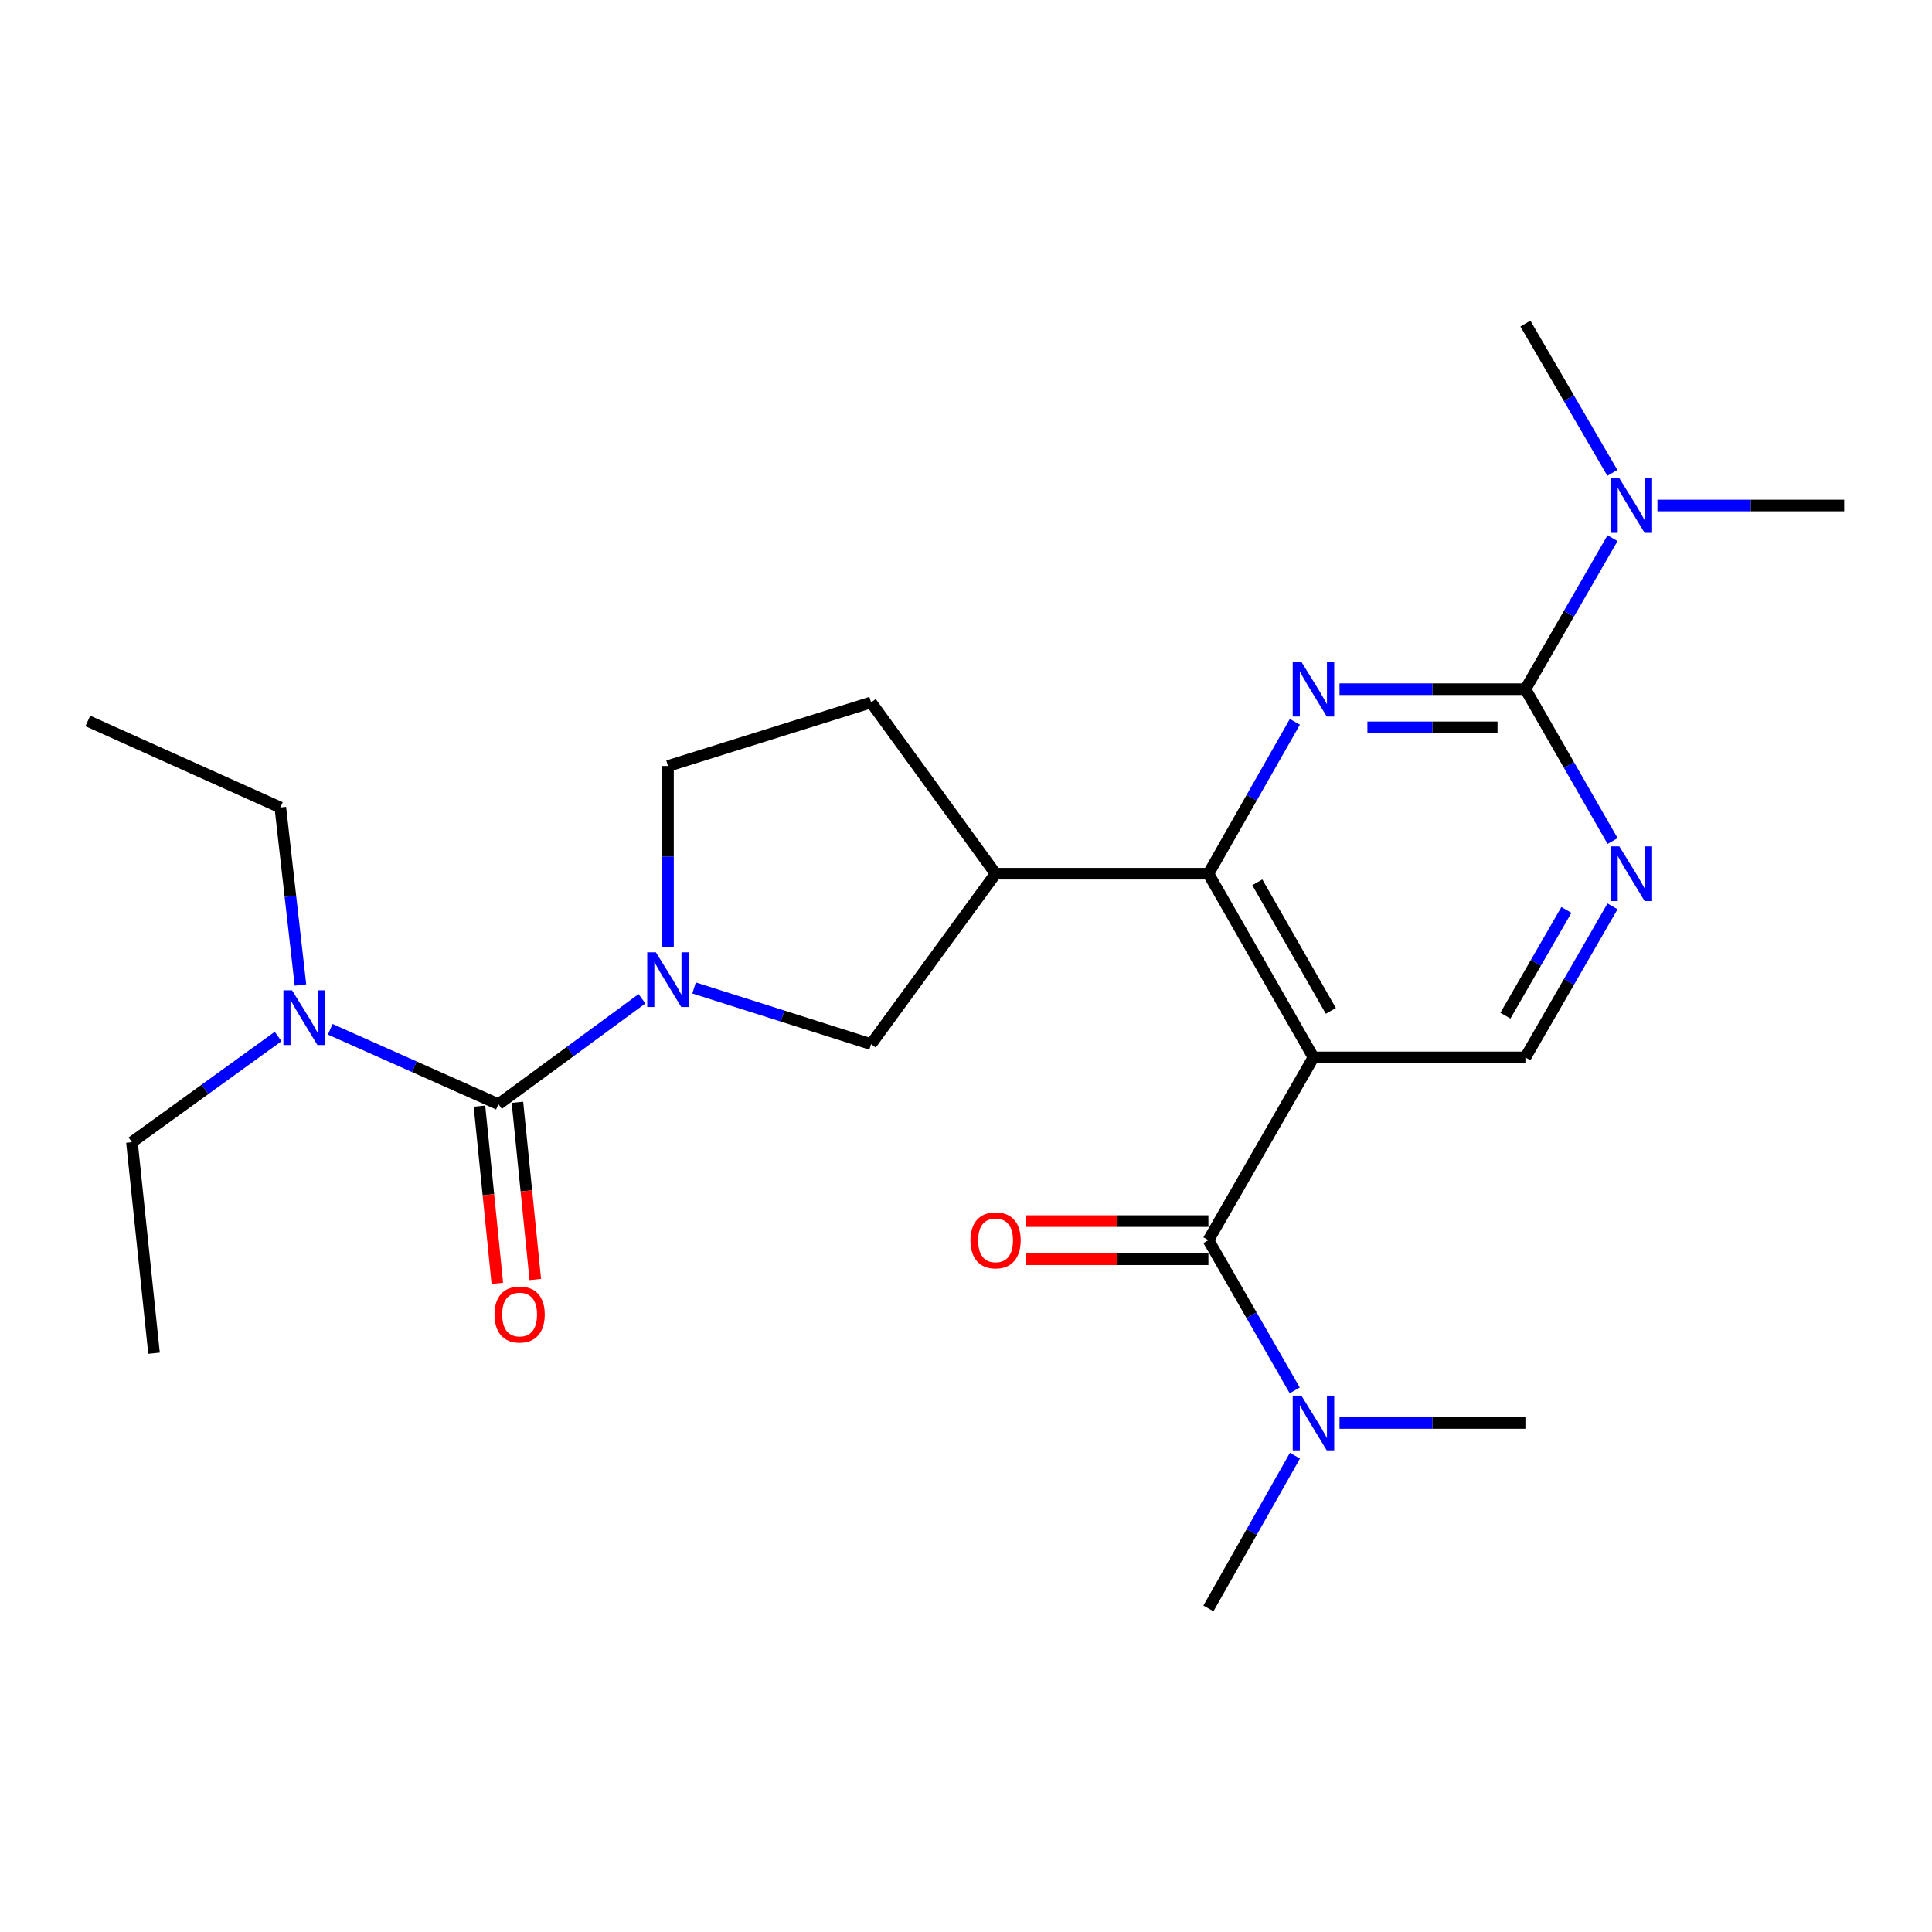 <?xml version='1.0' encoding='iso-8859-1'?>
<svg version='1.1' baseProfile='full'
              xmlns='http://www.w3.org/2000/svg'
                      xmlns:rdkit='http://www.rdkit.org/xml'
                      xmlns:xlink='http://www.w3.org/1999/xlink'
                  xml:space='preserve'
width='1000px' height='1000px' viewBox='0 0 1000 1000'>
<!-- END OF HEADER -->
<rect style='opacity:1.0;fill:#FFFFFF;stroke:none' width='1000' height='1000' x='0' y='0'> </rect>
<path class='bond-1' d='M 679.849,547.297 L 625.474,452.231' style='fill:none;fill-rule:evenodd;stroke:#000000;stroke-width:6px;stroke-linecap:butt;stroke-linejoin:miter;stroke-opacity:1' />
<path class='bond-1' d='M 688.839,523.23 L 650.777,456.684' style='fill:none;fill-rule:evenodd;stroke:#000000;stroke-width:6px;stroke-linecap:butt;stroke-linejoin:miter;stroke-opacity:1' />
<path class='bond-5' d='M 679.849,547.297 L 625.474,641.913' style='fill:none;fill-rule:evenodd;stroke:#000000;stroke-width:6px;stroke-linecap:butt;stroke-linejoin:miter;stroke-opacity:1' />
<path class='bond-8' d='M 679.849,547.297 L 789.544,547.297' style='fill:none;fill-rule:evenodd;stroke:#000000;stroke-width:6px;stroke-linecap:butt;stroke-linejoin:miter;stroke-opacity:1' />
<path class='bond-0' d='M 670.224,373.623 L 647.849,412.927' style='fill:none;fill-rule:evenodd;stroke:#0000FF;stroke-width:6px;stroke-linecap:butt;stroke-linejoin:miter;stroke-opacity:1' />
<path class='bond-0' d='M 647.849,412.927 L 625.474,452.231' style='fill:none;fill-rule:evenodd;stroke:#000000;stroke-width:6px;stroke-linecap:butt;stroke-linejoin:miter;stroke-opacity:1' />
<path class='bond-25' d='M 693.332,356.715 L 741.438,356.715' style='fill:none;fill-rule:evenodd;stroke:#0000FF;stroke-width:6px;stroke-linecap:butt;stroke-linejoin:miter;stroke-opacity:1' />
<path class='bond-25' d='M 741.438,356.715 L 789.544,356.715' style='fill:none;fill-rule:evenodd;stroke:#000000;stroke-width:6px;stroke-linecap:butt;stroke-linejoin:miter;stroke-opacity:1' />
<path class='bond-25' d='M 707.764,376.468 L 741.438,376.468' style='fill:none;fill-rule:evenodd;stroke:#0000FF;stroke-width:6px;stroke-linecap:butt;stroke-linejoin:miter;stroke-opacity:1' />
<path class='bond-25' d='M 741.438,376.468 L 775.112,376.468' style='fill:none;fill-rule:evenodd;stroke:#000000;stroke-width:6px;stroke-linecap:butt;stroke-linejoin:miter;stroke-opacity:1' />
<path class='bond-6' d='M 625.474,452.231 L 515.308,452.231' style='fill:none;fill-rule:evenodd;stroke:#000000;stroke-width:6px;stroke-linecap:butt;stroke-linejoin:miter;stroke-opacity:1' />
<path class='bond-2' d='M 359.25,511.363 L 405.06,525.906' style='fill:none;fill-rule:evenodd;stroke:#0000FF;stroke-width:6px;stroke-linecap:butt;stroke-linejoin:miter;stroke-opacity:1' />
<path class='bond-2' d='M 405.06,525.906 L 450.87,540.449' style='fill:none;fill-rule:evenodd;stroke:#000000;stroke-width:6px;stroke-linecap:butt;stroke-linejoin:miter;stroke-opacity:1' />
<path class='bond-4' d='M 332.29,516.966 L 295.143,544.252' style='fill:none;fill-rule:evenodd;stroke:#0000FF;stroke-width:6px;stroke-linecap:butt;stroke-linejoin:miter;stroke-opacity:1' />
<path class='bond-4' d='M 295.143,544.252 L 257.995,571.538' style='fill:none;fill-rule:evenodd;stroke:#000000;stroke-width:6px;stroke-linecap:butt;stroke-linejoin:miter;stroke-opacity:1' />
<path class='bond-26' d='M 345.752,490.153 L 345.752,443.313' style='fill:none;fill-rule:evenodd;stroke:#0000FF;stroke-width:6px;stroke-linecap:butt;stroke-linejoin:miter;stroke-opacity:1' />
<path class='bond-26' d='M 345.752,443.313 L 345.752,396.473' style='fill:none;fill-rule:evenodd;stroke:#000000;stroke-width:6px;stroke-linecap:butt;stroke-linejoin:miter;stroke-opacity:1' />
<path class='bond-3' d='M 789.544,356.715 L 812.111,396.016' style='fill:none;fill-rule:evenodd;stroke:#000000;stroke-width:6px;stroke-linecap:butt;stroke-linejoin:miter;stroke-opacity:1' />
<path class='bond-3' d='M 812.111,396.016 L 834.678,435.318' style='fill:none;fill-rule:evenodd;stroke:#0000FF;stroke-width:6px;stroke-linecap:butt;stroke-linejoin:miter;stroke-opacity:1' />
<path class='bond-12' d='M 789.544,356.715 L 812.091,317.634' style='fill:none;fill-rule:evenodd;stroke:#000000;stroke-width:6px;stroke-linecap:butt;stroke-linejoin:miter;stroke-opacity:1' />
<path class='bond-12' d='M 812.091,317.634 L 834.638,278.553' style='fill:none;fill-rule:evenodd;stroke:#0000FF;stroke-width:6px;stroke-linecap:butt;stroke-linejoin:miter;stroke-opacity:1' />
<path class='bond-10' d='M 257.995,571.538 L 214.459,552.146' style='fill:none;fill-rule:evenodd;stroke:#000000;stroke-width:6px;stroke-linecap:butt;stroke-linejoin:miter;stroke-opacity:1' />
<path class='bond-10' d='M 214.459,552.146 L 170.923,532.753' style='fill:none;fill-rule:evenodd;stroke:#0000FF;stroke-width:6px;stroke-linecap:butt;stroke-linejoin:miter;stroke-opacity:1' />
<path class='bond-14' d='M 248.168,572.529 L 252.79,618.388' style='fill:none;fill-rule:evenodd;stroke:#000000;stroke-width:6px;stroke-linecap:butt;stroke-linejoin:miter;stroke-opacity:1' />
<path class='bond-14' d='M 252.79,618.388 L 257.412,664.248' style='fill:none;fill-rule:evenodd;stroke:#FF0000;stroke-width:6px;stroke-linecap:butt;stroke-linejoin:miter;stroke-opacity:1' />
<path class='bond-14' d='M 267.822,570.548 L 272.444,616.407' style='fill:none;fill-rule:evenodd;stroke:#000000;stroke-width:6px;stroke-linecap:butt;stroke-linejoin:miter;stroke-opacity:1' />
<path class='bond-14' d='M 272.444,616.407 L 277.066,662.267' style='fill:none;fill-rule:evenodd;stroke:#FF0000;stroke-width:6px;stroke-linecap:butt;stroke-linejoin:miter;stroke-opacity:1' />
<path class='bond-11' d='M 625.474,641.913 L 647.81,680.782' style='fill:none;fill-rule:evenodd;stroke:#000000;stroke-width:6px;stroke-linecap:butt;stroke-linejoin:miter;stroke-opacity:1' />
<path class='bond-11' d='M 647.81,680.782 L 670.145,719.652' style='fill:none;fill-rule:evenodd;stroke:#0000FF;stroke-width:6px;stroke-linecap:butt;stroke-linejoin:miter;stroke-opacity:1' />
<path class='bond-15' d='M 625.474,632.037 L 578.268,632.037' style='fill:none;fill-rule:evenodd;stroke:#000000;stroke-width:6px;stroke-linecap:butt;stroke-linejoin:miter;stroke-opacity:1' />
<path class='bond-15' d='M 578.268,632.037 L 531.063,632.037' style='fill:none;fill-rule:evenodd;stroke:#FF0000;stroke-width:6px;stroke-linecap:butt;stroke-linejoin:miter;stroke-opacity:1' />
<path class='bond-15' d='M 625.474,651.789 L 578.268,651.789' style='fill:none;fill-rule:evenodd;stroke:#000000;stroke-width:6px;stroke-linecap:butt;stroke-linejoin:miter;stroke-opacity:1' />
<path class='bond-15' d='M 578.268,651.789 L 531.063,651.789' style='fill:none;fill-rule:evenodd;stroke:#FF0000;stroke-width:6px;stroke-linecap:butt;stroke-linejoin:miter;stroke-opacity:1' />
<path class='bond-9' d='M 515.308,452.231 L 450.87,540.449' style='fill:none;fill-rule:evenodd;stroke:#000000;stroke-width:6px;stroke-linecap:butt;stroke-linejoin:miter;stroke-opacity:1' />
<path class='bond-16' d='M 515.308,452.231 L 450.87,363.574' style='fill:none;fill-rule:evenodd;stroke:#000000;stroke-width:6px;stroke-linecap:butt;stroke-linejoin:miter;stroke-opacity:1' />
<path class='bond-7' d='M 834.638,469.135 L 812.091,508.216' style='fill:none;fill-rule:evenodd;stroke:#0000FF;stroke-width:6px;stroke-linecap:butt;stroke-linejoin:miter;stroke-opacity:1' />
<path class='bond-7' d='M 812.091,508.216 L 789.544,547.297' style='fill:none;fill-rule:evenodd;stroke:#000000;stroke-width:6px;stroke-linecap:butt;stroke-linejoin:miter;stroke-opacity:1' />
<path class='bond-7' d='M 810.764,470.988 L 794.981,498.345' style='fill:none;fill-rule:evenodd;stroke:#0000FF;stroke-width:6px;stroke-linecap:butt;stroke-linejoin:miter;stroke-opacity:1' />
<path class='bond-7' d='M 794.981,498.345 L 779.198,525.702' style='fill:none;fill-rule:evenodd;stroke:#000000;stroke-width:6px;stroke-linecap:butt;stroke-linejoin:miter;stroke-opacity:1' />
<path class='bond-17' d='M 155.515,509.846 L 150.306,463.897' style='fill:none;fill-rule:evenodd;stroke:#0000FF;stroke-width:6px;stroke-linecap:butt;stroke-linejoin:miter;stroke-opacity:1' />
<path class='bond-17' d='M 150.306,463.897 L 145.097,417.949' style='fill:none;fill-rule:evenodd;stroke:#000000;stroke-width:6px;stroke-linecap:butt;stroke-linejoin:miter;stroke-opacity:1' />
<path class='bond-18' d='M 143.941,536.495 L 106.116,563.838' style='fill:none;fill-rule:evenodd;stroke:#0000FF;stroke-width:6px;stroke-linecap:butt;stroke-linejoin:miter;stroke-opacity:1' />
<path class='bond-18' d='M 106.116,563.838 L 68.291,591.181' style='fill:none;fill-rule:evenodd;stroke:#000000;stroke-width:6px;stroke-linecap:butt;stroke-linejoin:miter;stroke-opacity:1' />
<path class='bond-19' d='M 693.332,736.54 L 741.438,736.54' style='fill:none;fill-rule:evenodd;stroke:#0000FF;stroke-width:6px;stroke-linecap:butt;stroke-linejoin:miter;stroke-opacity:1' />
<path class='bond-19' d='M 741.438,736.54 L 789.544,736.54' style='fill:none;fill-rule:evenodd;stroke:#000000;stroke-width:6px;stroke-linecap:butt;stroke-linejoin:miter;stroke-opacity:1' />
<path class='bond-20' d='M 670.264,753.458 L 647.869,792.982' style='fill:none;fill-rule:evenodd;stroke:#0000FF;stroke-width:6px;stroke-linecap:butt;stroke-linejoin:miter;stroke-opacity:1' />
<path class='bond-20' d='M 647.869,792.982 L 625.474,832.506' style='fill:none;fill-rule:evenodd;stroke:#000000;stroke-width:6px;stroke-linecap:butt;stroke-linejoin:miter;stroke-opacity:1' />
<path class='bond-21' d='M 857.884,261.649 L 906.215,261.649' style='fill:none;fill-rule:evenodd;stroke:#0000FF;stroke-width:6px;stroke-linecap:butt;stroke-linejoin:miter;stroke-opacity:1' />
<path class='bond-21' d='M 906.215,261.649 L 954.545,261.649' style='fill:none;fill-rule:evenodd;stroke:#000000;stroke-width:6px;stroke-linecap:butt;stroke-linejoin:miter;stroke-opacity:1' />
<path class='bond-22' d='M 834.555,244.765 L 812.049,206.13' style='fill:none;fill-rule:evenodd;stroke:#0000FF;stroke-width:6px;stroke-linecap:butt;stroke-linejoin:miter;stroke-opacity:1' />
<path class='bond-22' d='M 812.049,206.13 L 789.544,167.494' style='fill:none;fill-rule:evenodd;stroke:#000000;stroke-width:6px;stroke-linecap:butt;stroke-linejoin:miter;stroke-opacity:1' />
<path class='bond-13' d='M 345.752,396.473 L 450.87,363.574' style='fill:none;fill-rule:evenodd;stroke:#000000;stroke-width:6px;stroke-linecap:butt;stroke-linejoin:miter;stroke-opacity:1' />
<path class='bond-23' d='M 145.097,417.949 L 45.455,373.165' style='fill:none;fill-rule:evenodd;stroke:#000000;stroke-width:6px;stroke-linecap:butt;stroke-linejoin:miter;stroke-opacity:1' />
<path class='bond-24' d='M 68.291,591.181 L 79.726,700.425' style='fill:none;fill-rule:evenodd;stroke:#000000;stroke-width:6px;stroke-linecap:butt;stroke-linejoin:miter;stroke-opacity:1' />
<path  class='atom-1' d='M 673.589 342.555
L 682.869 357.555
Q 683.789 359.035, 685.269 361.715
Q 686.749 364.395, 686.829 364.555
L 686.829 342.555
L 690.589 342.555
L 690.589 370.875
L 686.709 370.875
L 676.749 354.475
Q 675.589 352.555, 674.349 350.355
Q 673.149 348.155, 672.789 347.475
L 672.789 370.875
L 669.109 370.875
L 669.109 342.555
L 673.589 342.555
' fill='#0000FF'/>
<path  class='atom-3' d='M 339.492 492.918
L 348.772 507.918
Q 349.692 509.398, 351.172 512.078
Q 352.652 514.758, 352.732 514.918
L 352.732 492.918
L 356.492 492.918
L 356.492 521.238
L 352.612 521.238
L 342.652 504.838
Q 341.492 502.918, 340.252 500.718
Q 339.052 498.518, 338.692 497.838
L 338.692 521.238
L 335.012 521.238
L 335.012 492.918
L 339.492 492.918
' fill='#0000FF'/>
<path  class='atom-8' d='M 838.131 438.071
L 847.411 453.071
Q 848.331 454.551, 849.811 457.231
Q 851.291 459.911, 851.371 460.071
L 851.371 438.071
L 855.131 438.071
L 855.131 466.391
L 851.251 466.391
L 841.291 449.991
Q 840.131 448.071, 838.891 445.871
Q 837.691 443.671, 837.331 442.991
L 837.331 466.391
L 833.651 466.391
L 833.651 438.071
L 838.131 438.071
' fill='#0000FF'/>
<path  class='atom-11' d='M 151.171 512.583
L 160.451 527.583
Q 161.371 529.063, 162.851 531.743
Q 164.331 534.423, 164.411 534.583
L 164.411 512.583
L 168.171 512.583
L 168.171 540.903
L 164.291 540.903
L 154.331 524.503
Q 153.171 522.583, 151.931 520.383
Q 150.731 518.183, 150.371 517.503
L 150.371 540.903
L 146.691 540.903
L 146.691 512.583
L 151.171 512.583
' fill='#0000FF'/>
<path  class='atom-12' d='M 673.589 722.38
L 682.869 737.38
Q 683.789 738.86, 685.269 741.54
Q 686.749 744.22, 686.829 744.38
L 686.829 722.38
L 690.589 722.38
L 690.589 750.7
L 686.709 750.7
L 676.749 734.3
Q 675.589 732.38, 674.349 730.18
Q 673.149 727.98, 672.789 727.3
L 672.789 750.7
L 669.109 750.7
L 669.109 722.38
L 673.589 722.38
' fill='#0000FF'/>
<path  class='atom-13' d='M 838.131 247.489
L 847.411 262.489
Q 848.331 263.969, 849.811 266.649
Q 851.291 269.329, 851.371 269.489
L 851.371 247.489
L 855.131 247.489
L 855.131 275.809
L 851.251 275.809
L 841.291 259.409
Q 840.131 257.489, 838.891 255.289
Q 837.691 253.089, 837.331 252.409
L 837.331 275.809
L 833.651 275.809
L 833.651 247.489
L 838.131 247.489
' fill='#0000FF'/>
<path  class='atom-15' d='M 255.958 680.39
Q 255.958 673.59, 259.318 669.79
Q 262.678 665.99, 268.958 665.99
Q 275.238 665.99, 278.598 669.79
Q 281.958 673.59, 281.958 680.39
Q 281.958 687.27, 278.558 691.19
Q 275.158 695.07, 268.958 695.07
Q 262.718 695.07, 259.318 691.19
Q 255.958 687.31, 255.958 680.39
M 268.958 691.87
Q 273.278 691.87, 275.598 688.99
Q 277.958 686.07, 277.958 680.39
Q 277.958 674.83, 275.598 672.03
Q 273.278 669.19, 268.958 669.19
Q 264.638 669.19, 262.278 671.99
Q 259.958 674.79, 259.958 680.39
Q 259.958 686.11, 262.278 688.99
Q 264.638 691.87, 268.958 691.87
' fill='#FF0000'/>
<path  class='atom-16' d='M 502.308 641.993
Q 502.308 635.193, 505.668 631.393
Q 509.028 627.593, 515.308 627.593
Q 521.588 627.593, 524.948 631.393
Q 528.308 635.193, 528.308 641.993
Q 528.308 648.873, 524.908 652.793
Q 521.508 656.673, 515.308 656.673
Q 509.068 656.673, 505.668 652.793
Q 502.308 648.913, 502.308 641.993
M 515.308 653.473
Q 519.628 653.473, 521.948 650.593
Q 524.308 647.673, 524.308 641.993
Q 524.308 636.433, 521.948 633.633
Q 519.628 630.793, 515.308 630.793
Q 510.988 630.793, 508.628 633.593
Q 506.308 636.393, 506.308 641.993
Q 506.308 647.713, 508.628 650.593
Q 510.988 653.473, 515.308 653.473
' fill='#FF0000'/>
</svg>
